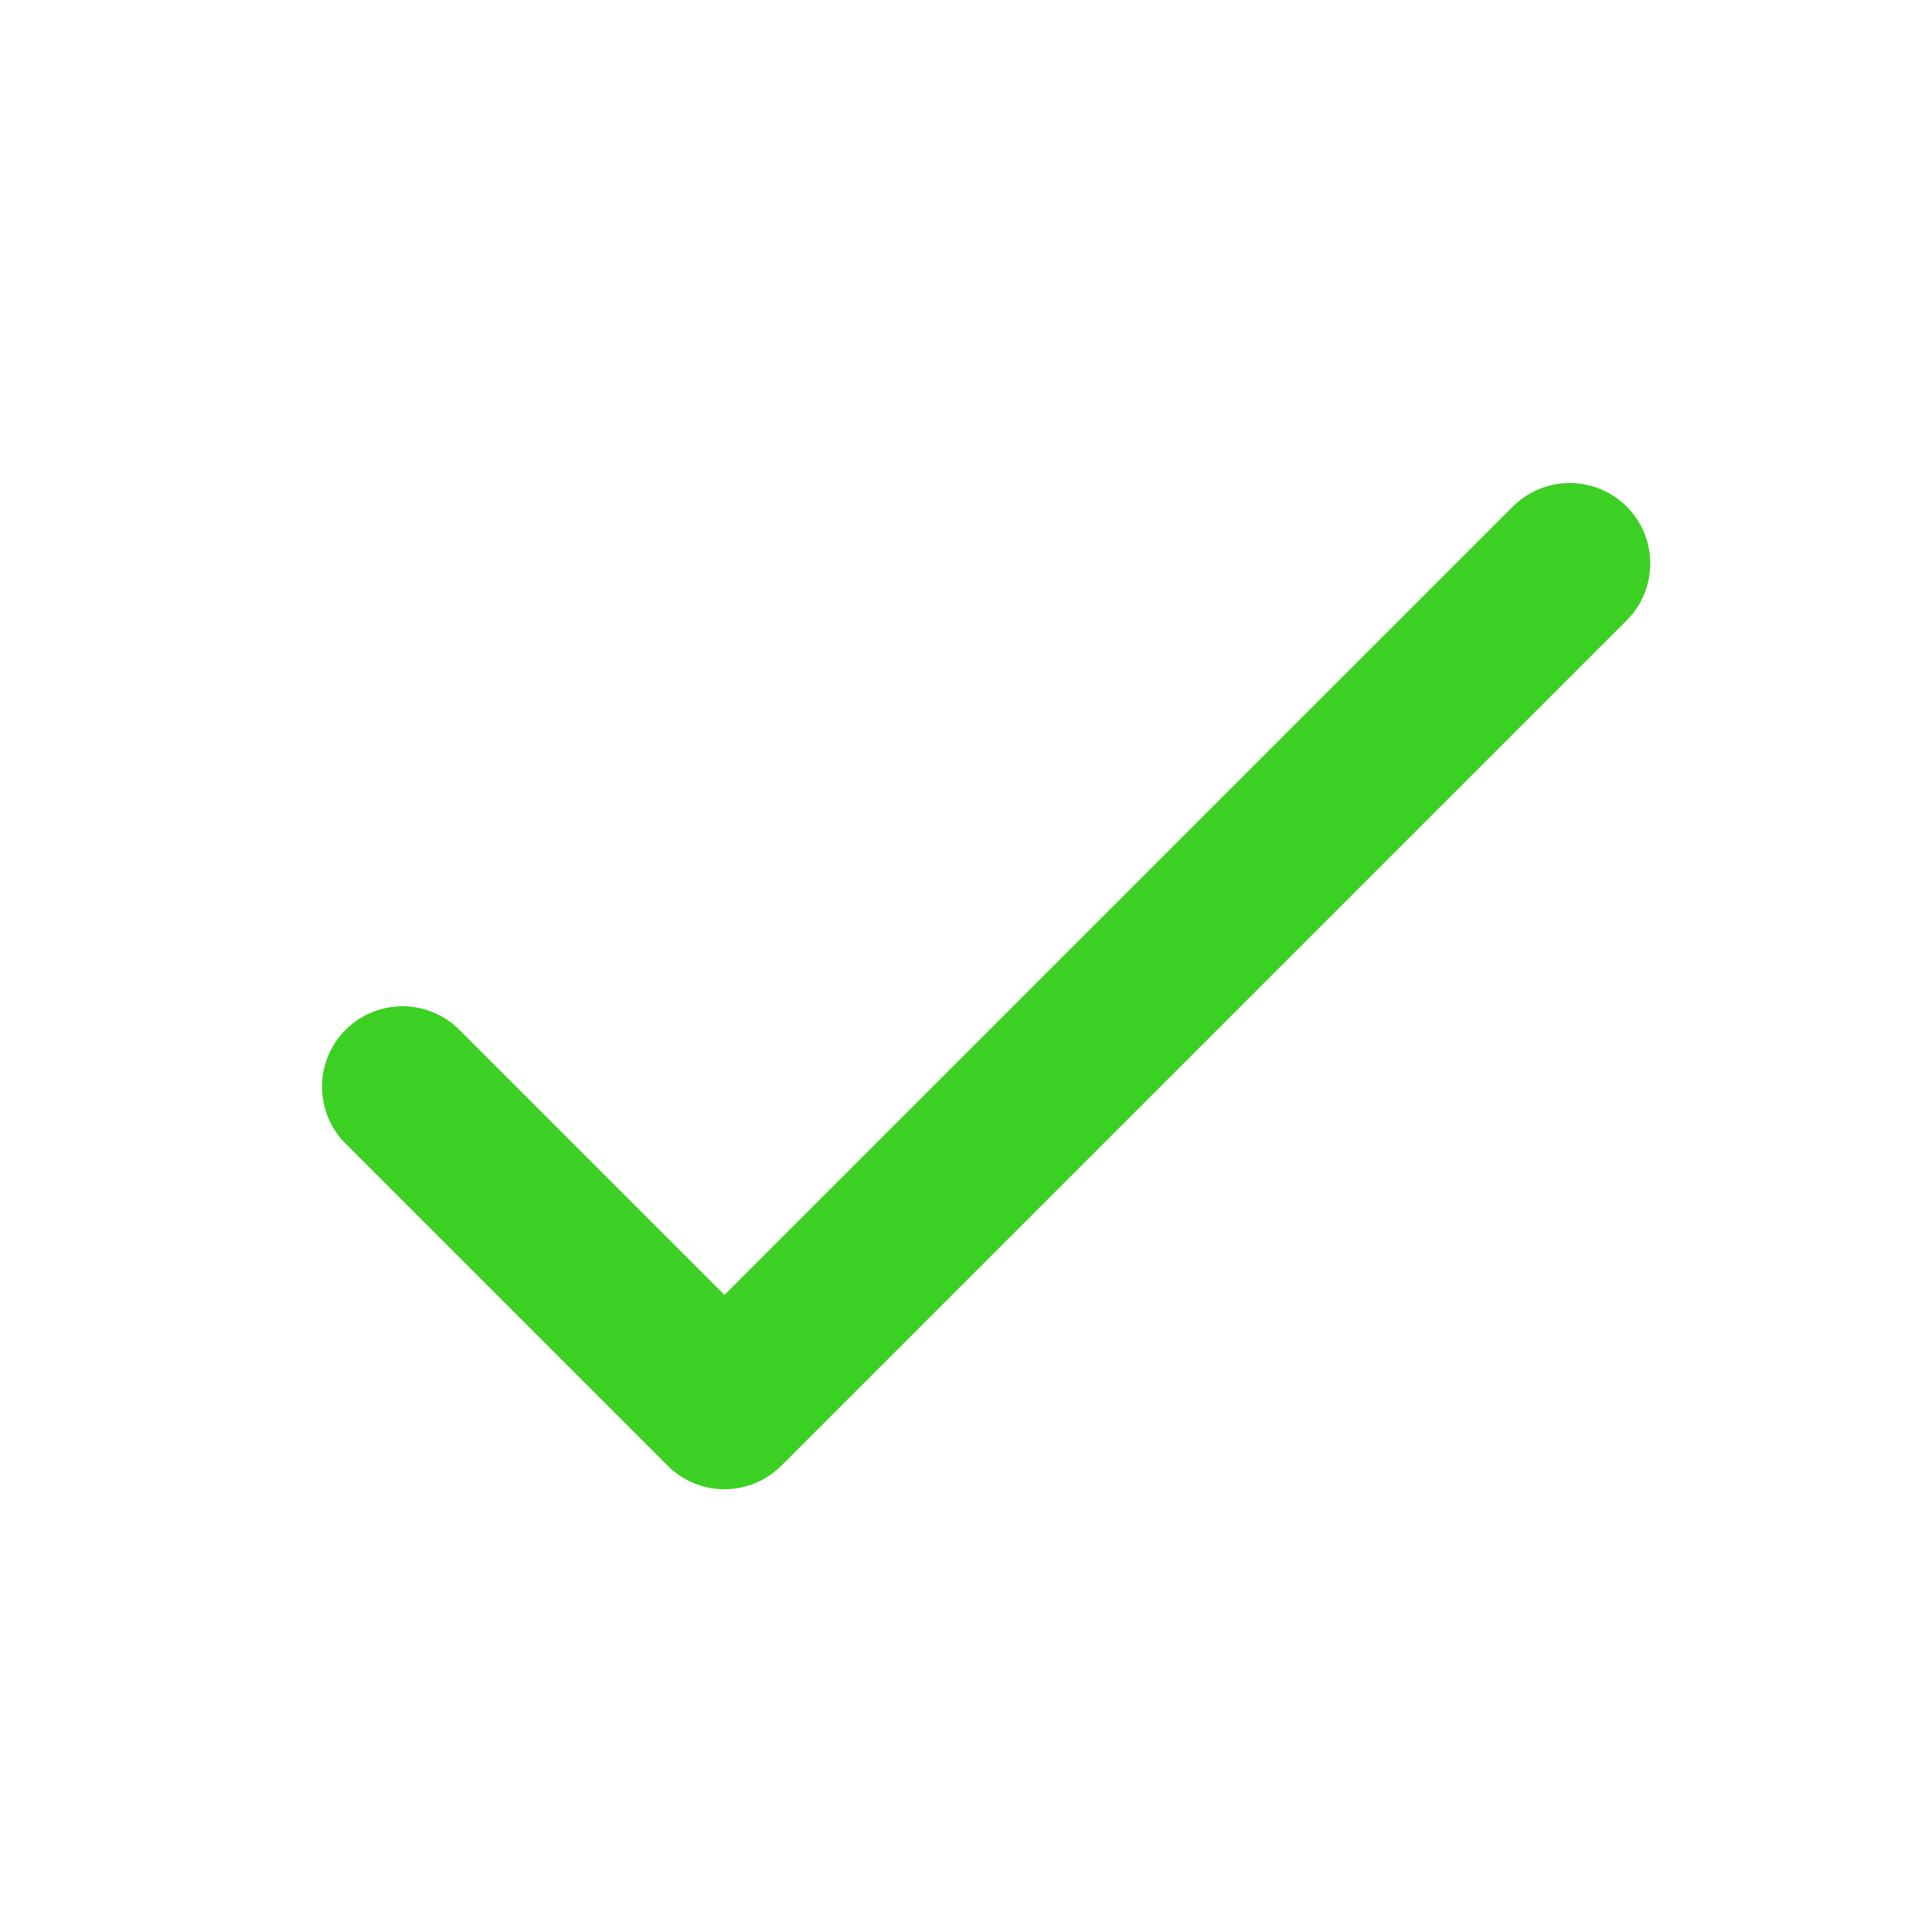 <svg width="24" height="24" viewBox="0 0 24 24" fill="none" xmlns="http://www.w3.org/2000/svg">
<path d="M19.5 7L9 17.5L5 13.5" stroke="#3CD024" stroke-width="2" stroke-linecap="round" stroke-linejoin="round"/>
</svg>
